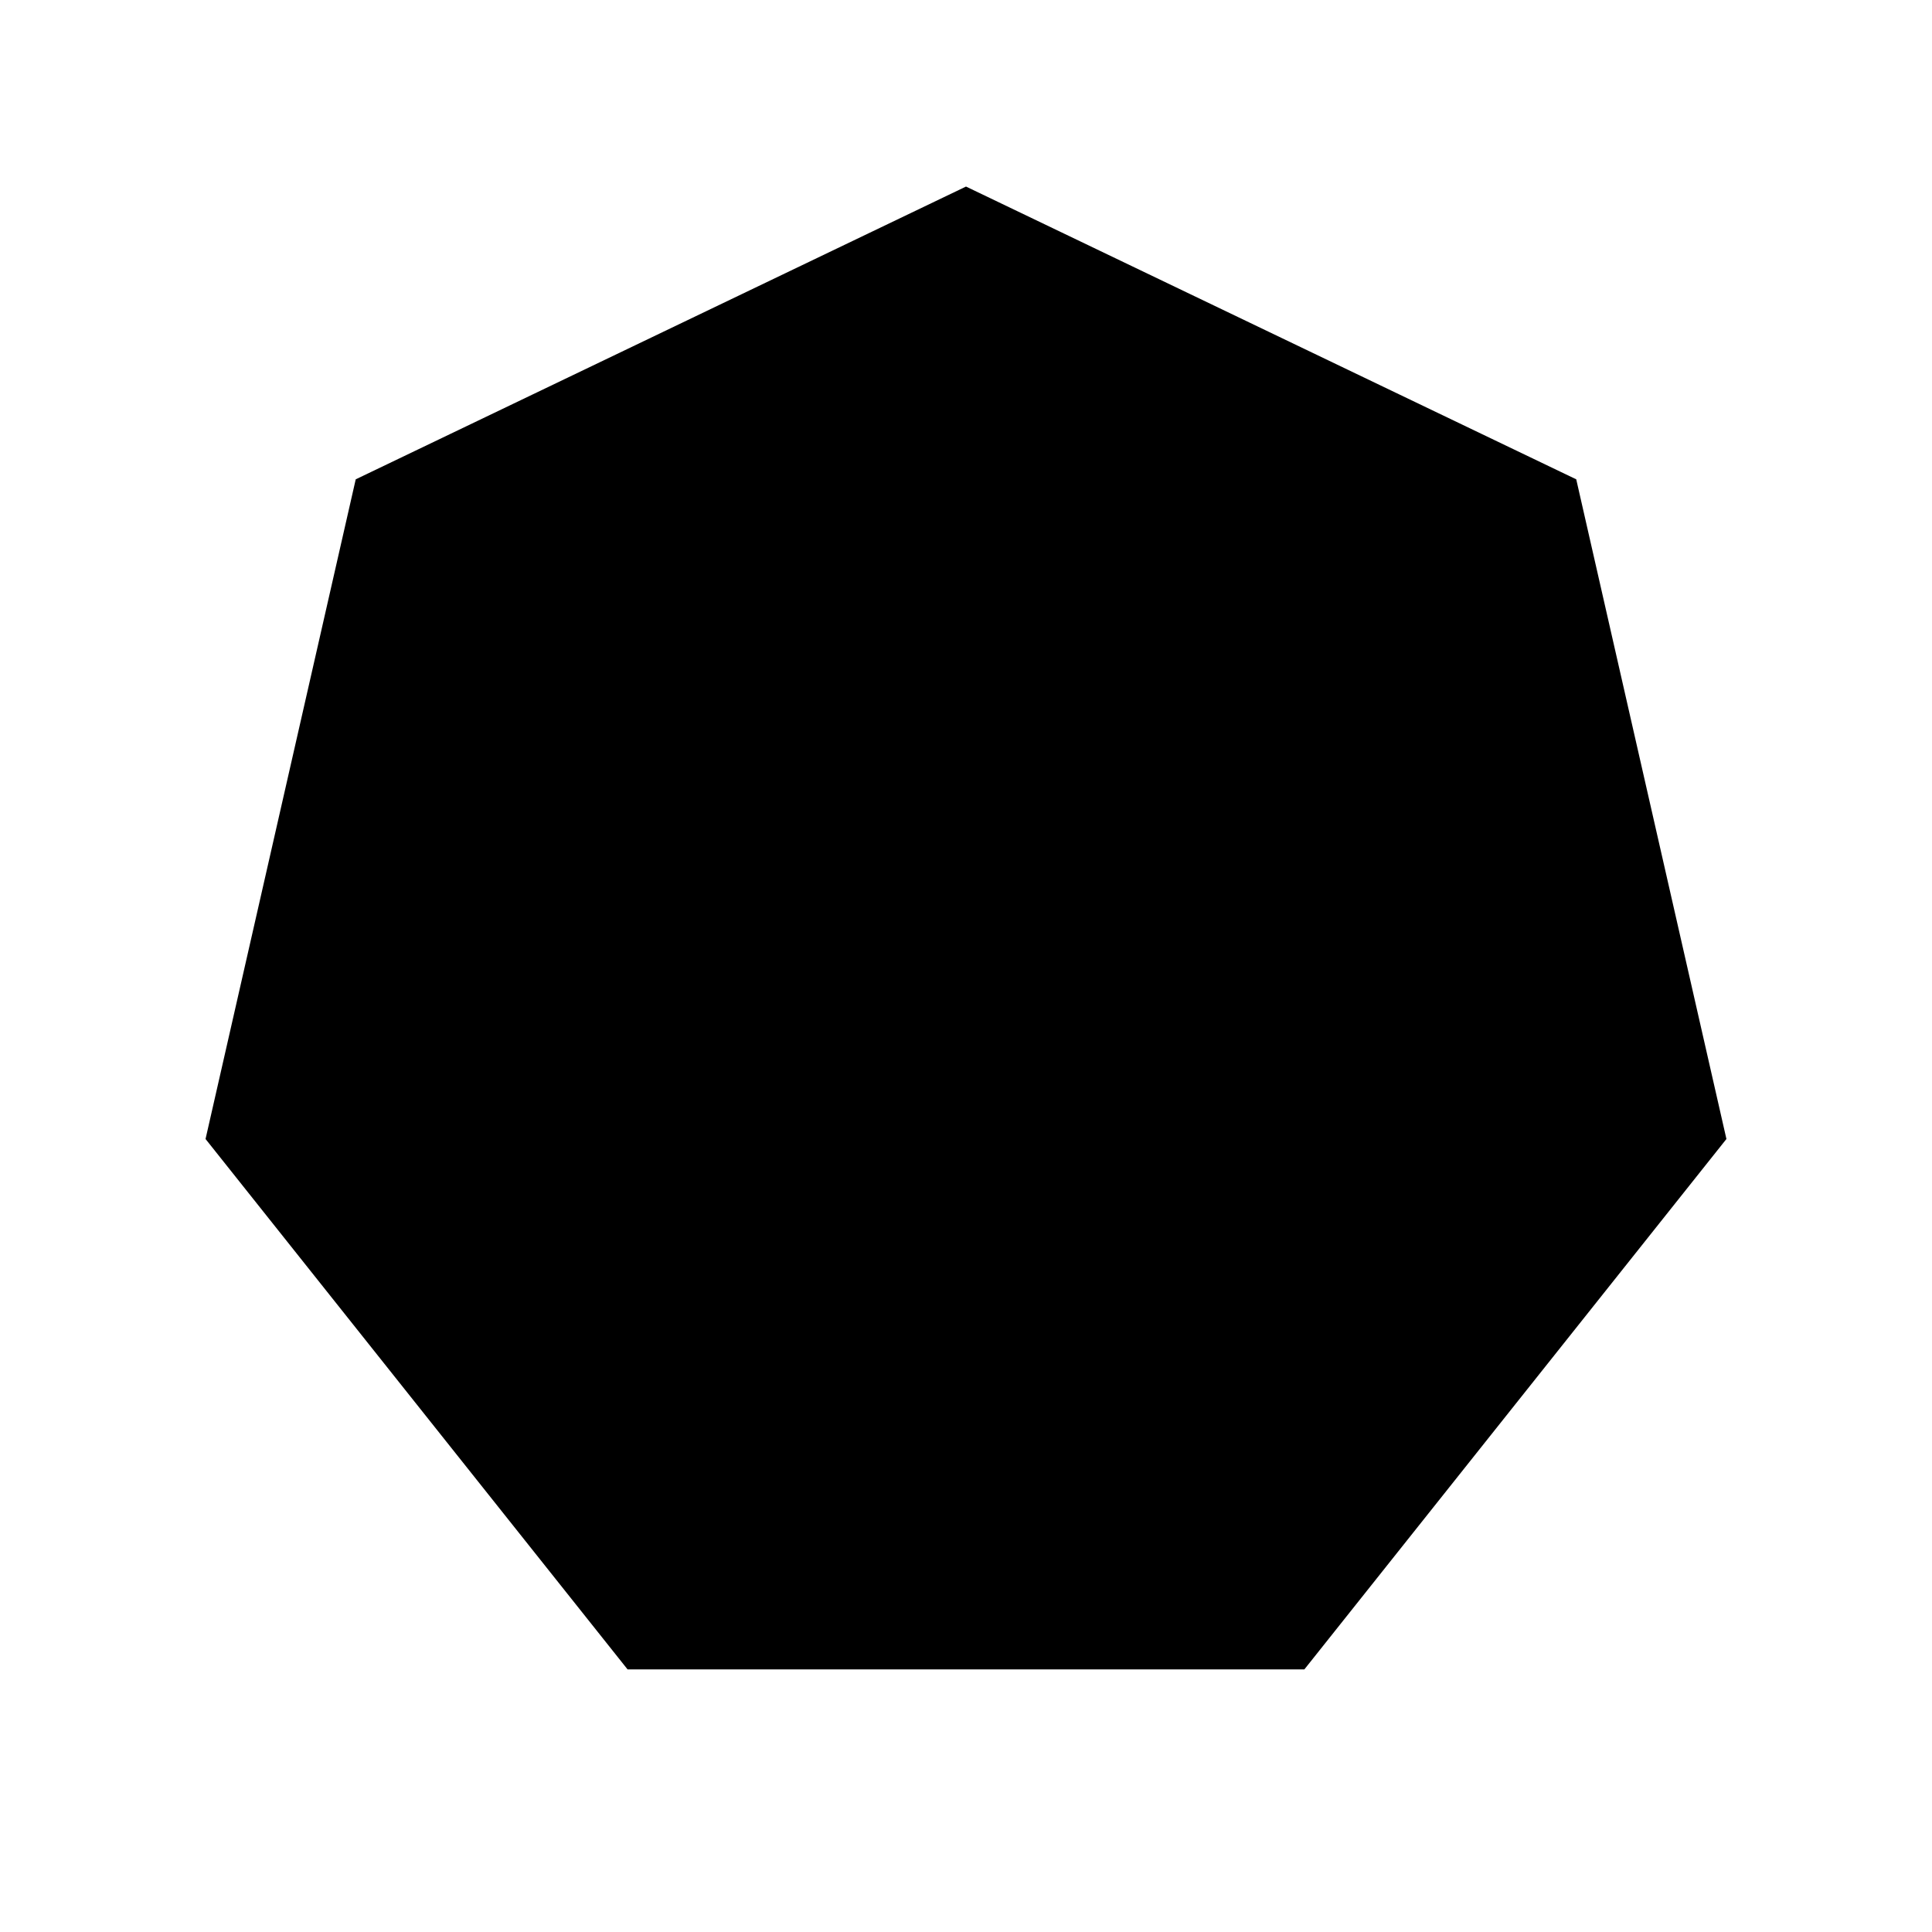 <?xml version="1.0" encoding="UTF-8"?>
<!-- Uploaded to: SVG Repo, www.svgrepo.com, Generator: SVG Repo Mixer Tools -->
<svg fill="#000000" width="800px" height="800px" version="1.1" viewBox="144 144 512 512" xmlns="http://www.w3.org/2000/svg">
 <path d="m400 193.44 161.72 77.586 39.801 174.82-111.85 140.56h-179.36l-111.84-140.56 39.801-174.82z"/>
</svg>